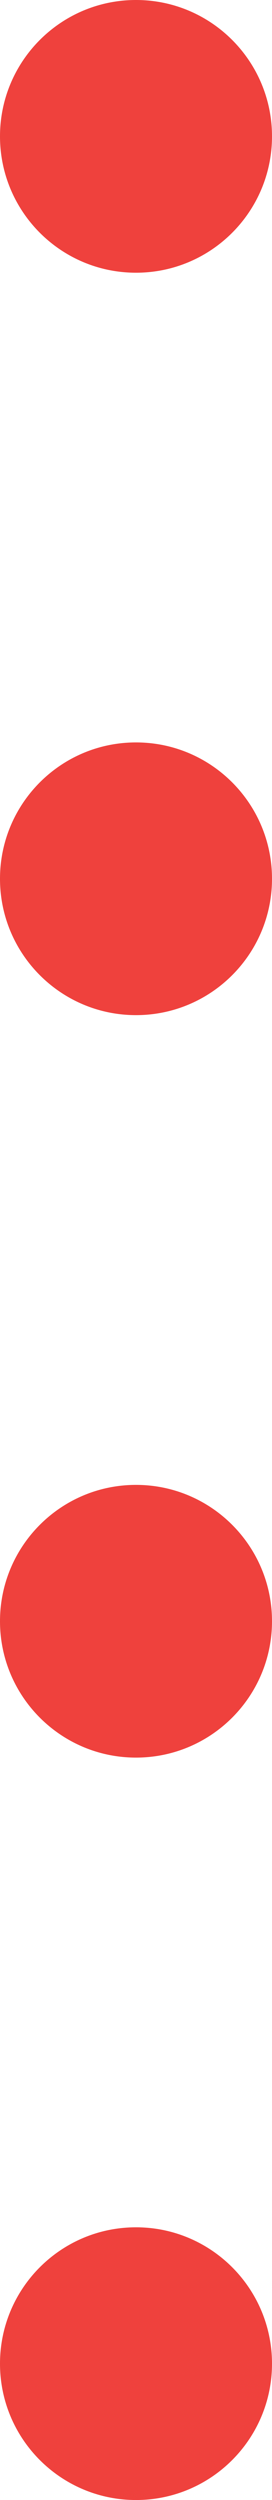<?xml version="1.0" encoding="UTF-8"?>
<svg xmlns="http://www.w3.org/2000/svg" id="Layer_2" width="6.142" height="56.303" viewBox="0 0 6.142 56.303">
  <defs>
    <style>.cls-1{fill:#ef413d;stroke-width:0px;}</style>
  </defs>
  <g id="Layer_1-2">
    <path class="cls-1" d="M6.142,3.071c0,1.696-1.375,3.071-3.071,3.071S0,4.767,0,3.071,1.375,0,3.071,0s3.071,1.375,3.071,3.071"></path>
    <path class="cls-1" d="M6.142,19.791c0,1.696-1.375,3.071-3.071,3.071s-3.071-1.375-3.071-3.071,1.375-3.071,3.071-3.071,3.071,1.375,3.071,3.071"></path>
    <path class="cls-1" d="M6.142,36.512c0,1.696-1.375,3.071-3.071,3.071s-3.071-1.375-3.071-3.071,1.375-3.071,3.071-3.071,3.071,1.375,3.071,3.071"></path>
    <path class="cls-1" d="M6.142,53.232c0,1.696-1.375,3.071-3.071,3.071s-3.071-1.375-3.071-3.071,1.375-3.071,3.071-3.071,3.071,1.375,3.071,3.071"></path>
  </g>
</svg>
